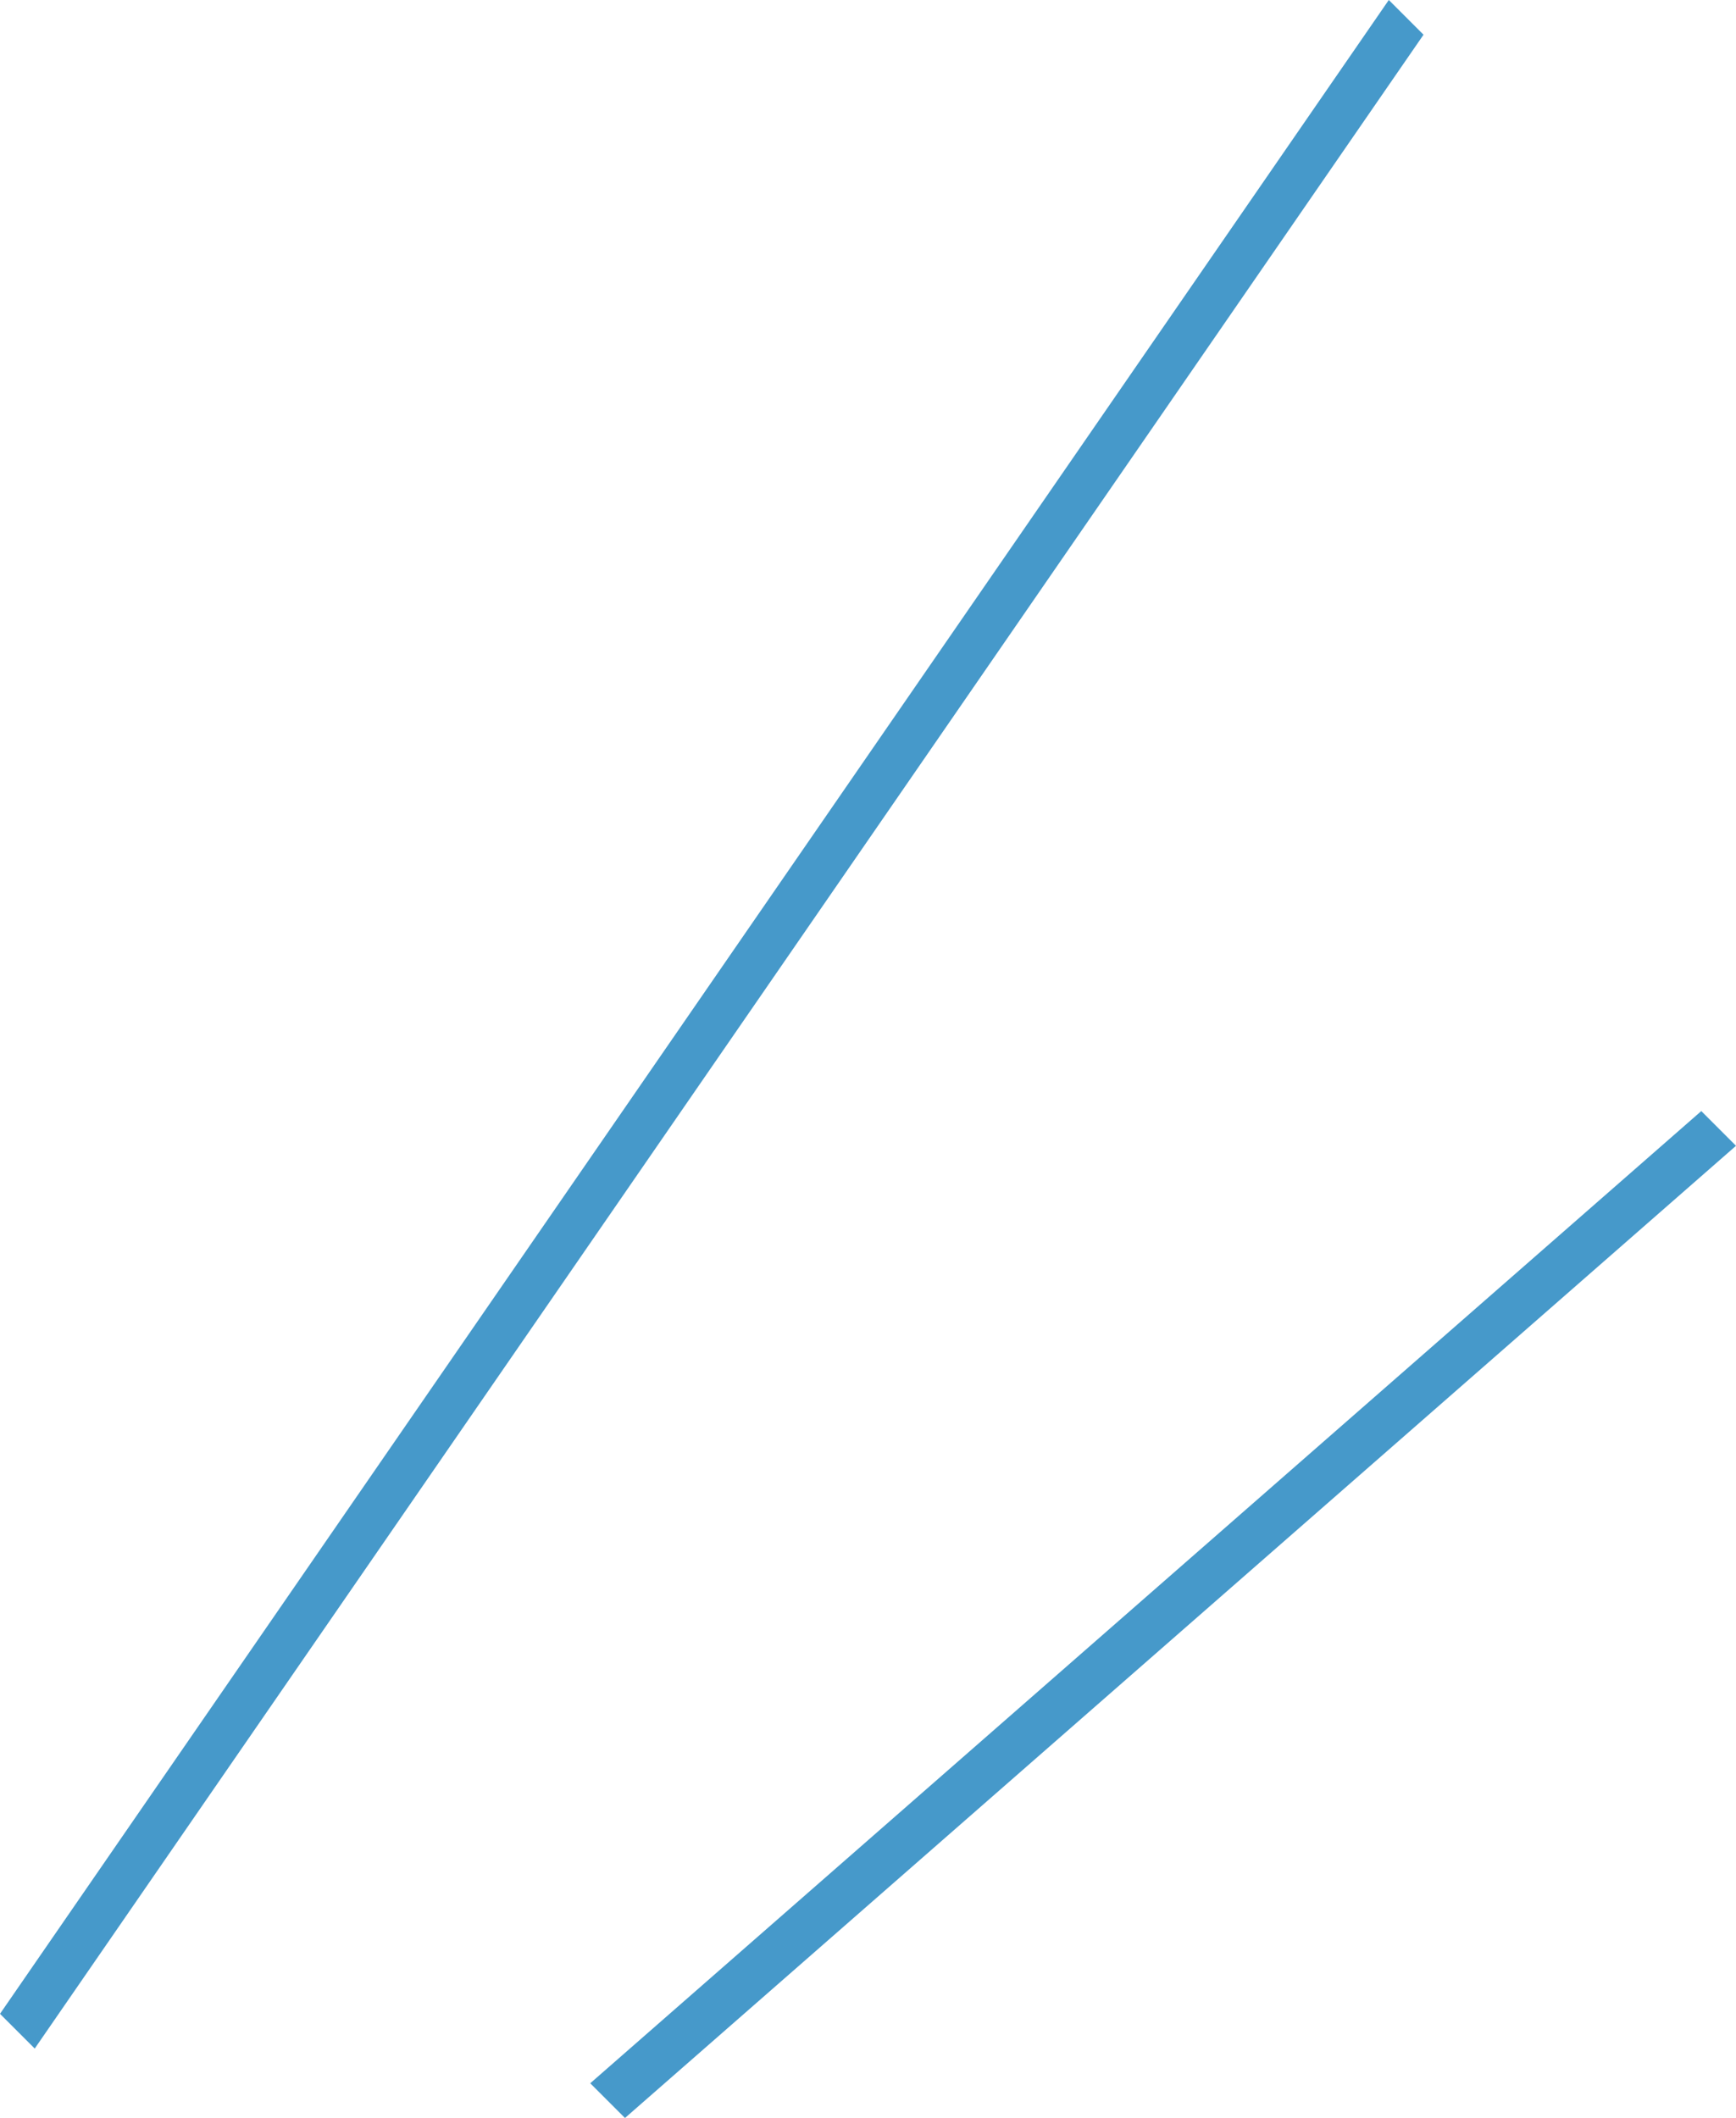 <svg xmlns="http://www.w3.org/2000/svg" id="&#x898B;&#x51FA;&#x3057;&#x88C5;&#x98FE;_02-&#x53F3;.svg" width="100" height="122" viewBox="0 0 100 122"><defs><style> .cls-1 { fill: #4699ca; fill-rule: evenodd; } </style></defs><path id="&#x898B;&#x51FA;&#x3057;&#x88C5;&#x98FE;-02_&#x30D0;&#x30F3;&#x30B6;&#x30A4;&#x4E8C;&#x672C;&#x7DDA;" class="cls-1" d="M1080,1266l80-116,2,2-80,116Zm34,4,64-56,2,2-64,56Z" transform="translate(-1080 -1150)"></path></svg>